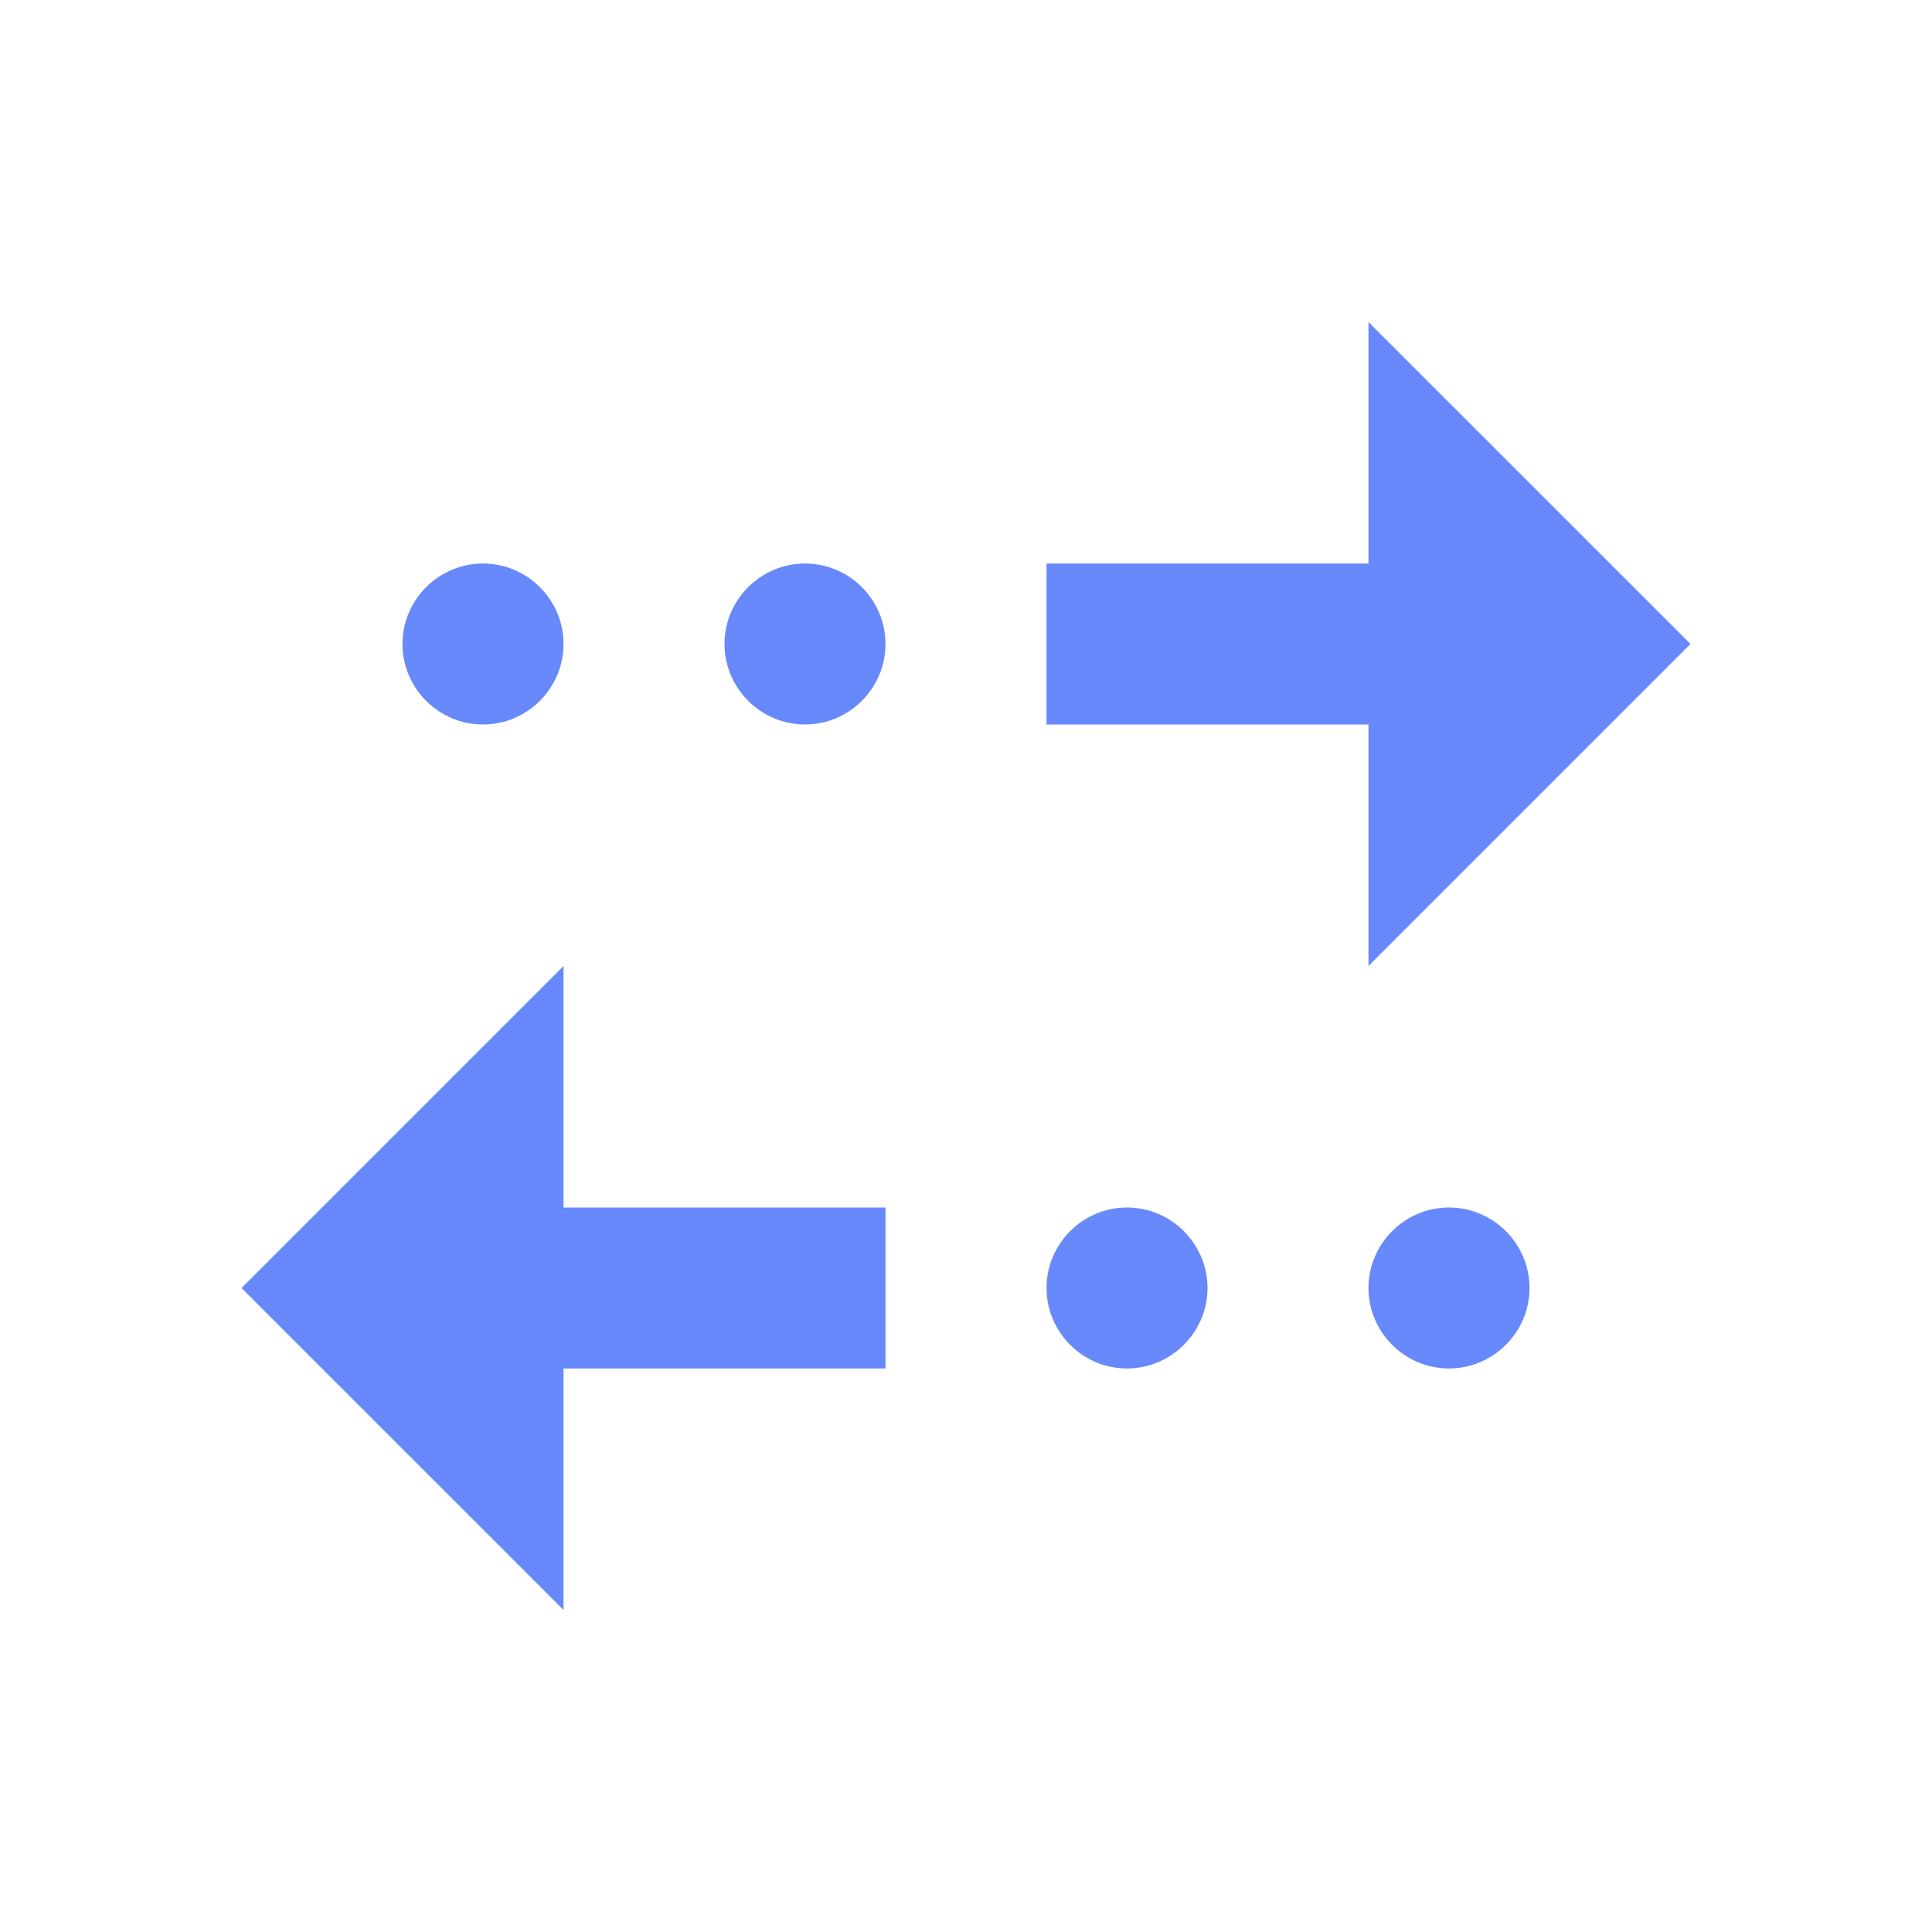 <svg width="25" height="25" viewBox="0 0 25 25" fill="none" xmlns="http://www.w3.org/2000/svg">
<g clip-path="url(#clip0_3126_19658)">
<path d="M17.708 4.167L21.875 8.333L17.708 12.5V9.375H13.542V7.292H17.708V4.167ZM10.417 7.292C9.844 7.292 9.375 7.76 9.375 8.333C9.375 8.906 9.844 9.375 10.417 9.375C10.99 9.375 11.458 8.906 11.458 8.333C11.458 7.76 10.99 7.292 10.417 7.292ZM6.25 7.292C5.677 7.292 5.208 7.76 5.208 8.333C5.208 8.906 5.677 9.375 6.25 9.375C6.823 9.375 7.292 8.906 7.292 8.333C7.292 7.76 6.823 7.292 6.25 7.292ZM7.292 17.708H11.458V15.625H7.292V12.5L3.125 16.667L7.292 20.833V17.708ZM14.583 17.708C15.156 17.708 15.625 17.239 15.625 16.667C15.625 16.094 15.156 15.625 14.583 15.625C14.01 15.625 13.542 16.094 13.542 16.667C13.542 17.239 14.01 17.708 14.583 17.708ZM18.75 17.708C19.323 17.708 19.792 17.239 19.792 16.667C19.792 16.094 19.323 15.625 18.75 15.625C18.177 15.625 17.708 16.094 17.708 16.667C17.708 17.239 18.177 17.708 18.75 17.708Z" fill="#6789FB"/>
</g>
<defs>
<clipPath id="clip0_3126_19658">
<rect width="25" height="25" fill="white"/>
</clipPath>
</defs>
</svg>
